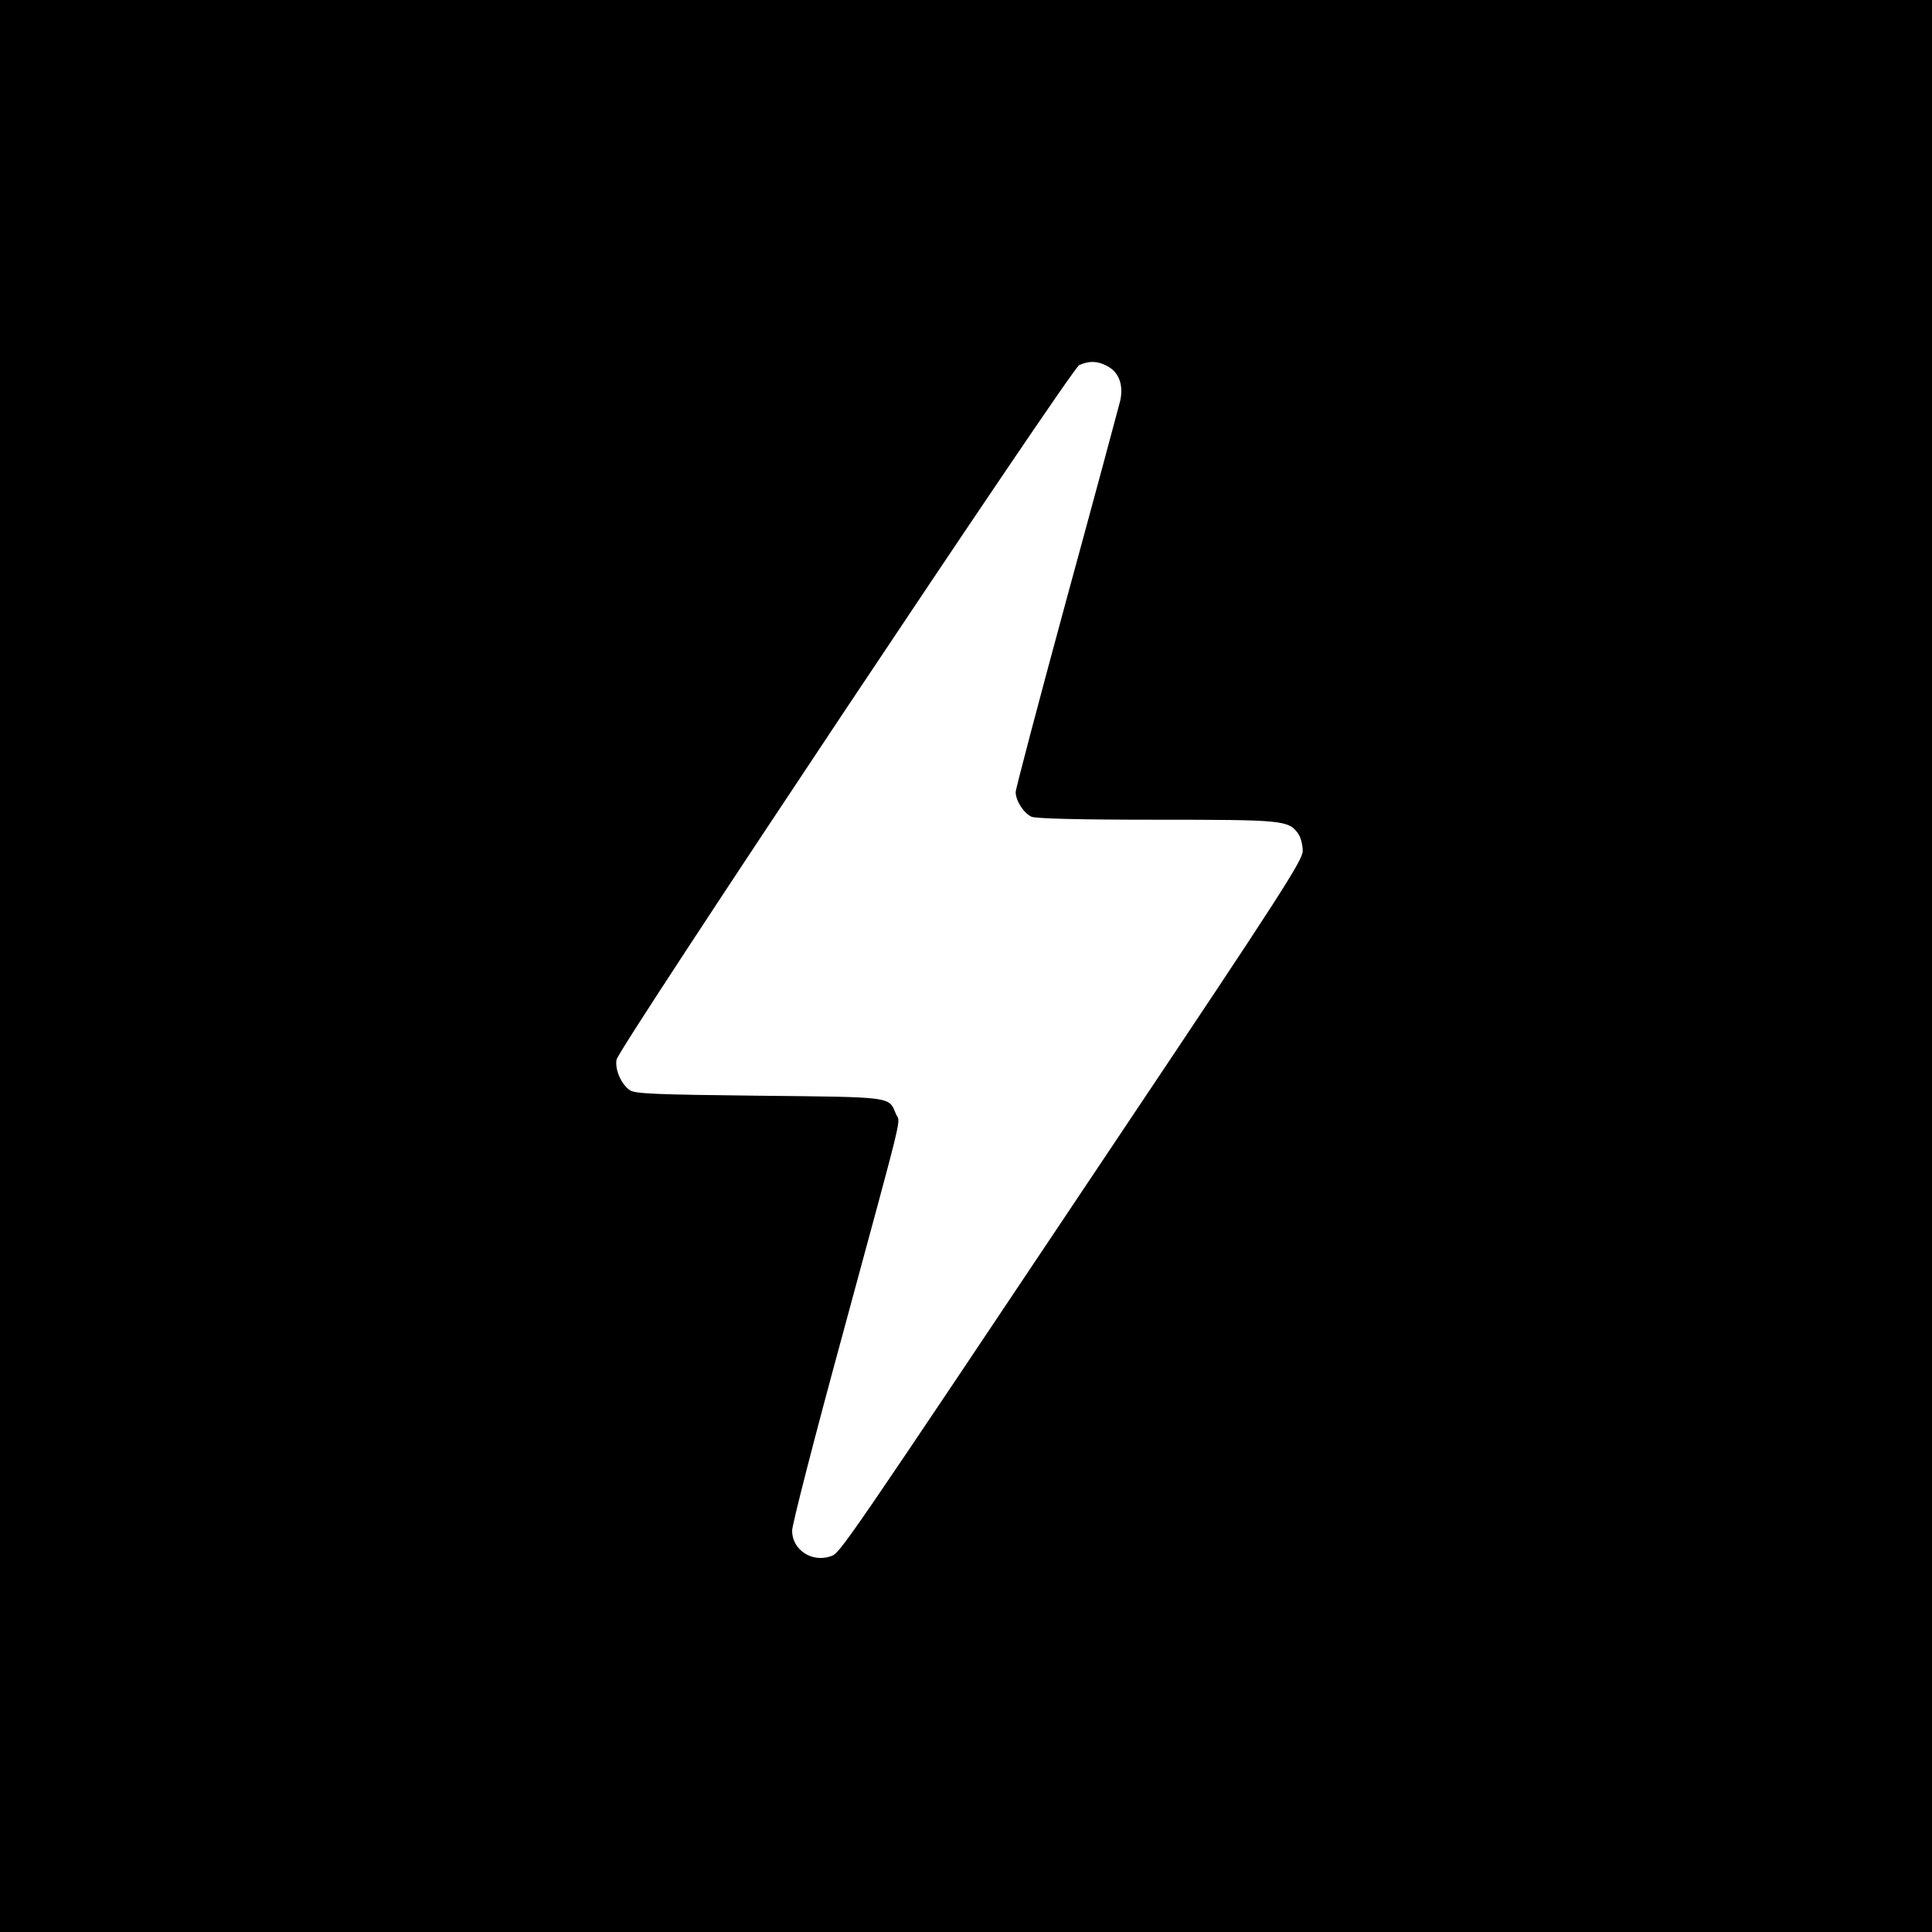 <?xml version="1.0" standalone="no"?>
<!DOCTYPE svg PUBLIC "-//W3C//DTD SVG 20010904//EN"
 "http://www.w3.org/TR/2001/REC-SVG-20010904/DTD/svg10.dtd">
<svg version="1.0" xmlns="http://www.w3.org/2000/svg"
 width="700pt" height="700pt" viewBox="0 0 700 700"
 preserveAspectRatio="xMidYMid meet">
<g transform="translate(0,700) scale(0.1,-0.1)"
fill="#000000" stroke="none">
<path d="M0 3500 l0 -3500 3500 0 3500 0 0 3500 0 3500 -3500 0 -3500 0 0
-3500z m4011 2174 c43 -22 60 -68 48 -125 -6 -24 -93 -348 -195 -721 -101
-372 -184 -686 -184 -698 0 -31 29 -76 57 -89 16 -7 166 -11 454 -11 461 0
478 -2 513 -51 9 -13 16 -41 16 -62 0 -33 -74 -149 -657 -1020 -1033 -1545
-1018 -1523 -1054 -1536 -68 -23 -139 24 -139 93 0 22 81 337 180 700 234 863
212 772 196 810 -26 63 -6 61 -495 66 -372 4 -450 7 -469 20 -31 21 -55 76
-48 111 8 43 1647 2502 1676 2516 35 16 66 16 101 -3z"/>
</g>
</svg>
